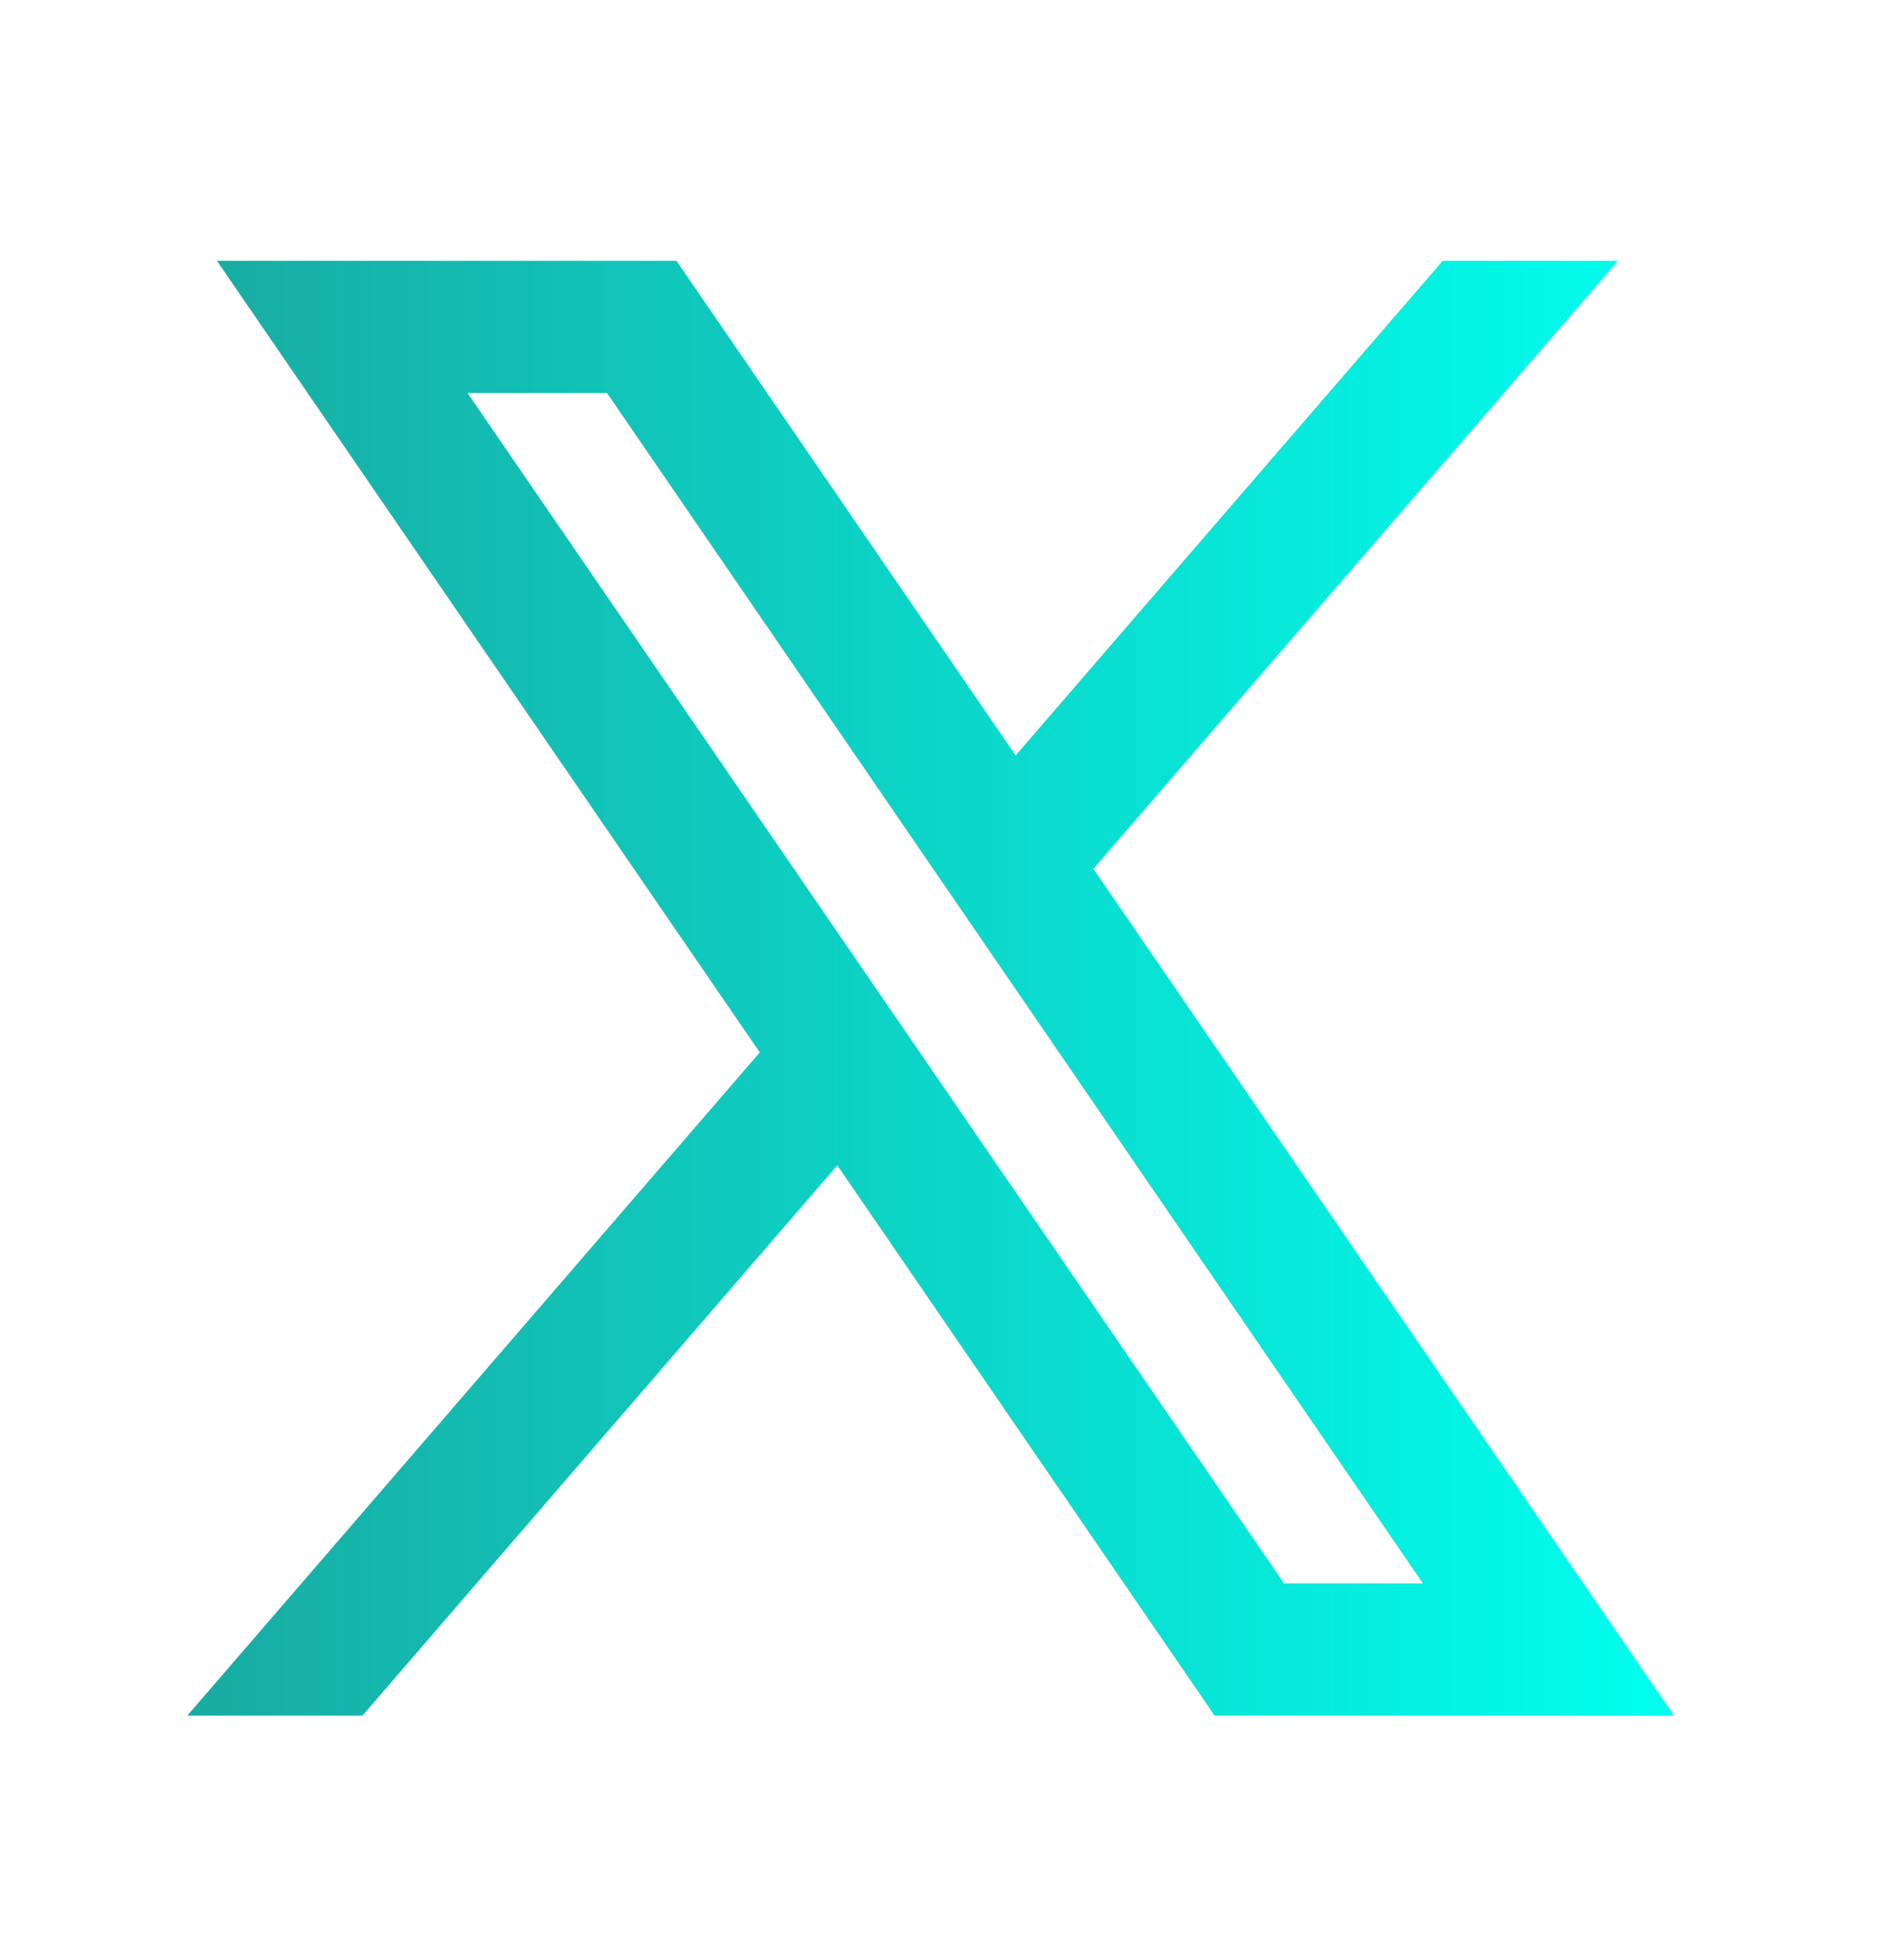 <svg width="29" height="30" viewBox="0 0 29 30" fill="none" xmlns="http://www.w3.org/2000/svg">
<path fill-rule="evenodd" clip-rule="evenodd" d="M25.633 26.258L16.73 13.281L16.745 13.293L24.773 3.992H22.09L15.551 11.562L10.358 3.992H3.322L11.634 16.108L11.633 16.107L2.867 26.258H5.549L12.82 17.835L18.598 26.258H25.633ZM9.295 6.016L21.787 24.234H19.661L7.159 6.016H9.295Z" fill="url(#paint0_linear_88_1924)"/>
<defs>
<linearGradient id="paint0_linear_88_1924" x1="2.867" y1="15.125" x2="25.633" y2="15.125" gradientUnits="userSpaceOnUse">
<stop stop-color="#18ABA2"/>
<stop offset="1" stop-color="#00FFEF"/>
</linearGradient>
</defs>
</svg>

